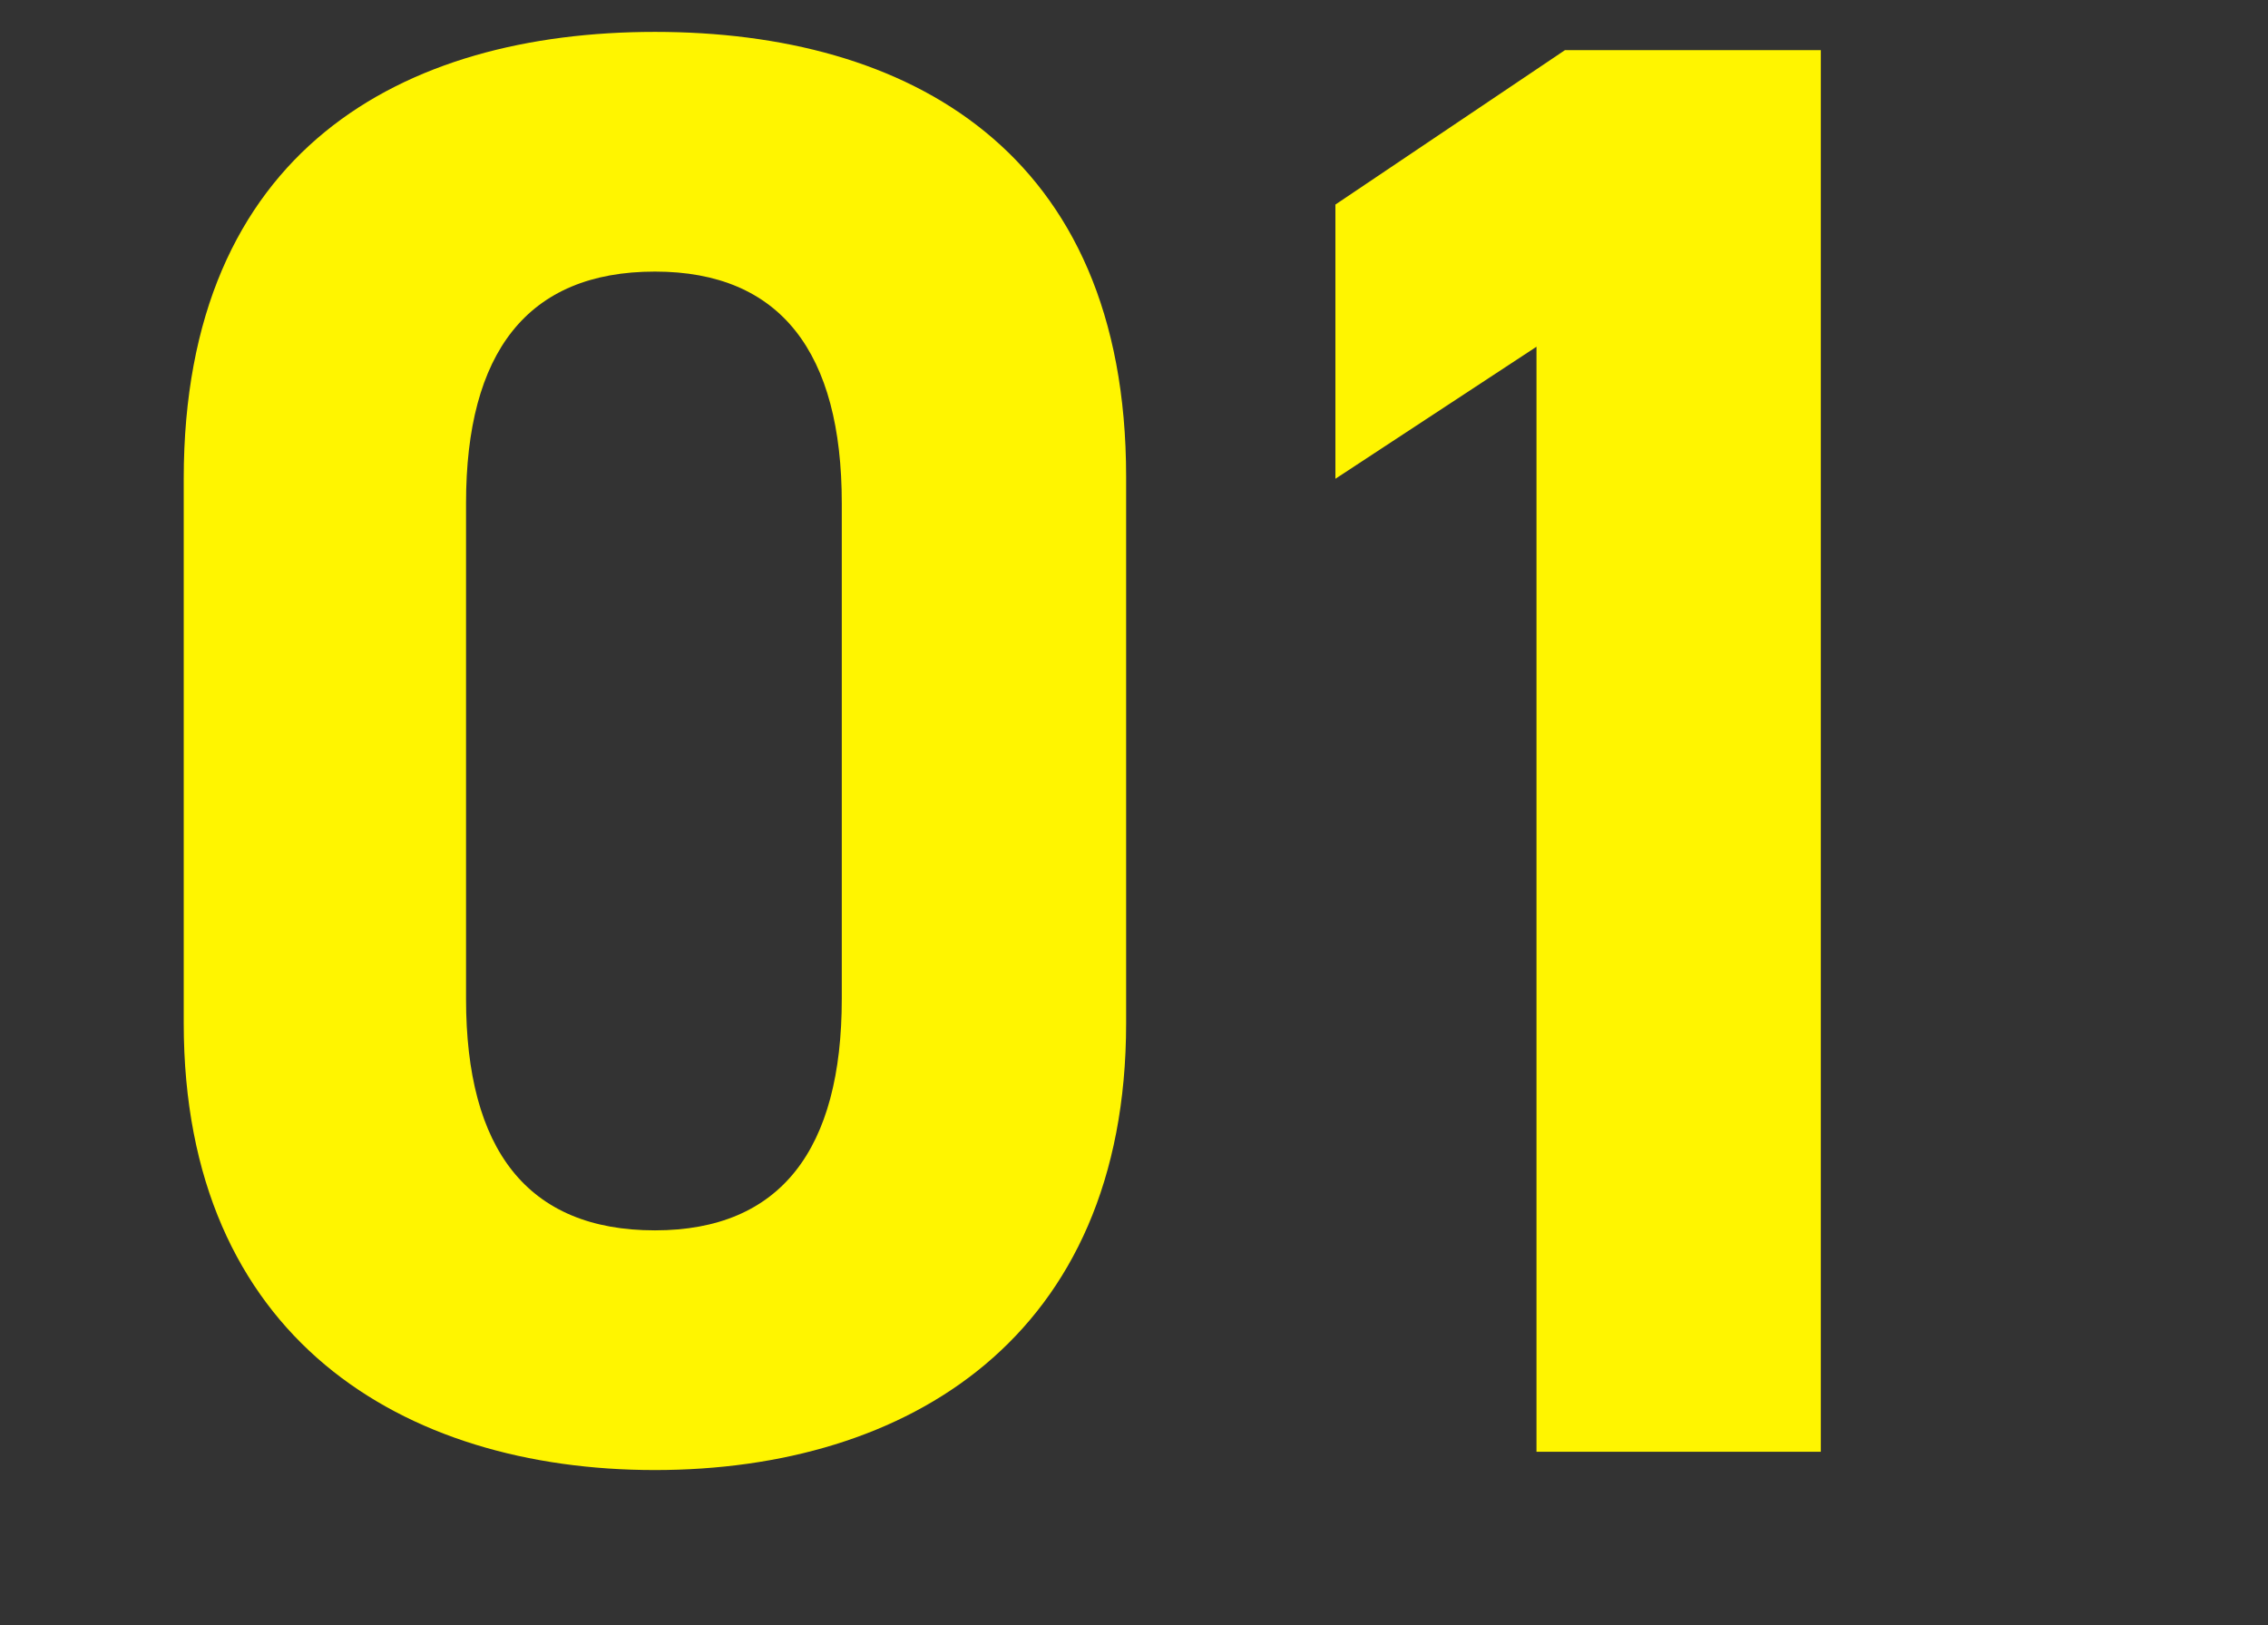 <svg width="134" height="96" viewBox="0 0 134 96" fill="none" xmlns="http://www.w3.org/2000/svg">
<rect x="0" y="0" width="134" height="96" fill="#333333" stroke="none"/>
<path d="M66.535 28.164C66.535 8.844 53.575 1.884 38.695 1.884C23.815 1.884 10.855 8.844 10.855 28.284V60.444C10.855 79.044 23.815 86.844 38.695 86.844C53.575 86.844 66.535 79.044 66.535 60.444V28.164ZM49.735 29.724V59.004C49.735 67.884 46.135 72.684 38.695 72.684C31.135 72.684 27.535 67.884 27.535 59.004V29.724C27.535 20.844 31.135 16.044 38.695 16.044C46.135 16.044 49.735 20.844 49.735 29.724ZM107.58 2.964H92.46L78.9 12.084V28.284L90.78 20.484V85.764H107.58V2.964Z" fill="#FFF500"/>
</svg>
